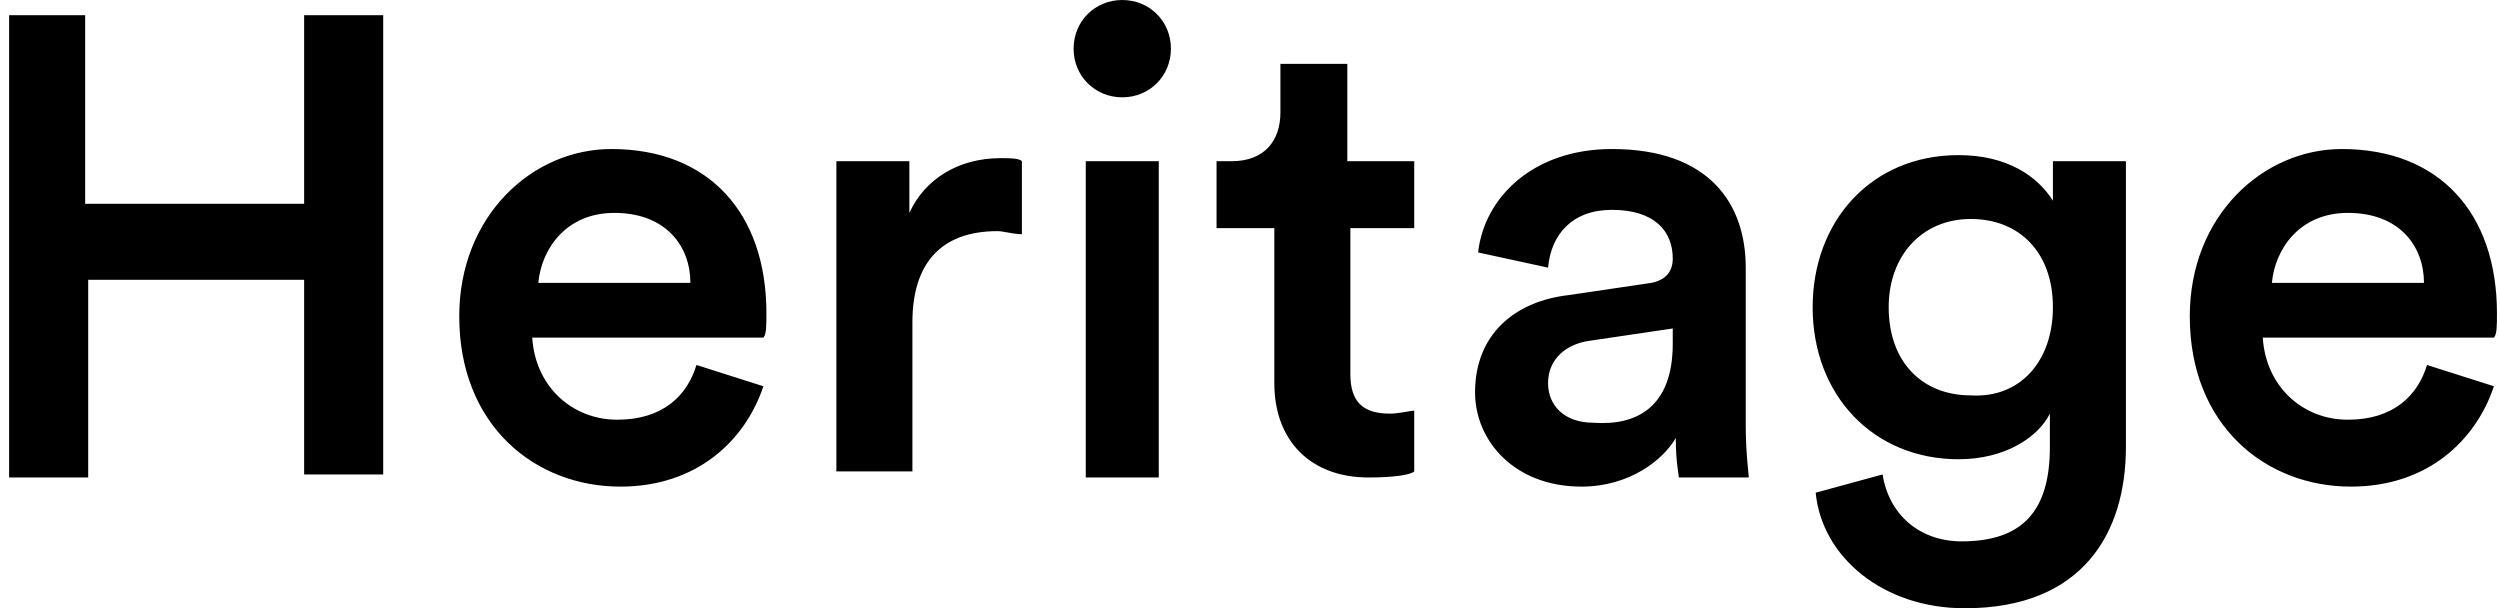 <svg xmlns="http://www.w3.org/2000/svg" xmlns:xlink="http://www.w3.org/1999/xlink" xml:space="preserve" enable-background="new 0 0 82.2 20" viewBox="0 0 82.2 20"><g><path d="M10 15.6V9.2H2.9v6.5H.3V.5h2.5v6.2H10V.5h2.6v15.1H10zM25.1 12.7c-.6 1.8-2.2 3.3-4.7 3.3-2.8 0-5.3-2-5.3-5.6 0-3.3 2.4-5.5 5-5.5 3.2 0 5.1 2.1 5.1 5.4 0 .4 0 .7-.1.8h-7.6c.1 1.6 1.3 2.7 2.8 2.7 1.5 0 2.3-.8 2.6-1.8l2.2.7zm-2.4-3.4c0-1.2-.8-2.3-2.5-2.3-1.6 0-2.4 1.2-2.5 2.3h5zM33.6 7.7c-.3 0-.6-.1-.8-.1-1.9 0-2.8 1.1-2.8 3v4.9h-2.5V5.3h2.4V7c.5-1.1 1.6-1.8 3-1.8.3 0 .6 0 .7.1v2.4zM36.9 0c.9 0 1.6.7 1.6 1.6 0 .9-.7 1.6-1.6 1.6-.9 0-1.6-.7-1.6-1.6 0-.9.7-1.6 1.6-1.6zm-1.2 15.6V5.3h2.4v10.4h-2.4zM44.4 5.3h2.1v2.2h-2.1v4.8c0 .9.4 1.3 1.3 1.3.3 0 .7-.1.8-.1v2c-.1.1-.6.2-1.5.2-1.9 0-3.1-1.2-3.1-3.1V7.5H40V5.3h.5c1.1 0 1.6-.7 1.6-1.6V2.1h2.2v3.2zM51.6 9.7l2.7-.4c.5-.1.7-.4.7-.8 0-.9-.6-1.6-2-1.6-1.3 0-2 .8-2.1 1.9l-2.3-.5c.2-1.8 1.8-3.4 4.4-3.4 3.2 0 4.4 1.8 4.4 3.9V14c0 .9.1 1.6.1 1.7h-2.3c0-.1-.1-.5-.1-1.3-.4.7-1.5 1.6-3.1 1.6-2.2 0-3.5-1.5-3.5-3.1 0-1.9 1.3-3 3.1-3.2zm3.4 1.6v-.5l-2.7.4c-.8.1-1.4.6-1.4 1.4 0 .7.5 1.3 1.5 1.3 1.4.1 2.6-.5 2.6-2.6zM61.9 15.6c.2 1.3 1.2 2.2 2.6 2.2 2 0 2.9-1 2.9-3.1v-1.1c-.4.8-1.5 1.5-3 1.5-2.8 0-4.8-2.1-4.8-5 0-2.8 1.9-5 4.8-5 1.6 0 2.6.7 3.1 1.5V5.3h2.4v9.4c0 2.8-1.4 5.3-5.3 5.3-2.7 0-4.7-1.7-4.9-3.8l2.2-.6zm5.6-5.5c0-1.8-1.1-2.9-2.7-2.9s-2.7 1.2-2.7 2.9c0 1.8 1.1 2.9 2.7 2.9 1.6.1 2.7-1.1 2.7-2.9zM82 12.7c-.6 1.8-2.2 3.3-4.7 3.3-2.8 0-5.3-2-5.3-5.6 0-3.3 2.4-5.5 5-5.5 3.2 0 5.1 2.1 5.1 5.4 0 .4 0 .7-.1.8h-7.6c.1 1.6 1.3 2.7 2.8 2.7 1.5 0 2.3-.8 2.6-1.8l2.2.7zm-2.3-3.4c0-1.2-.8-2.3-2.5-2.3-1.6 0-2.4 1.2-2.5 2.3h5z"/></g></svg>